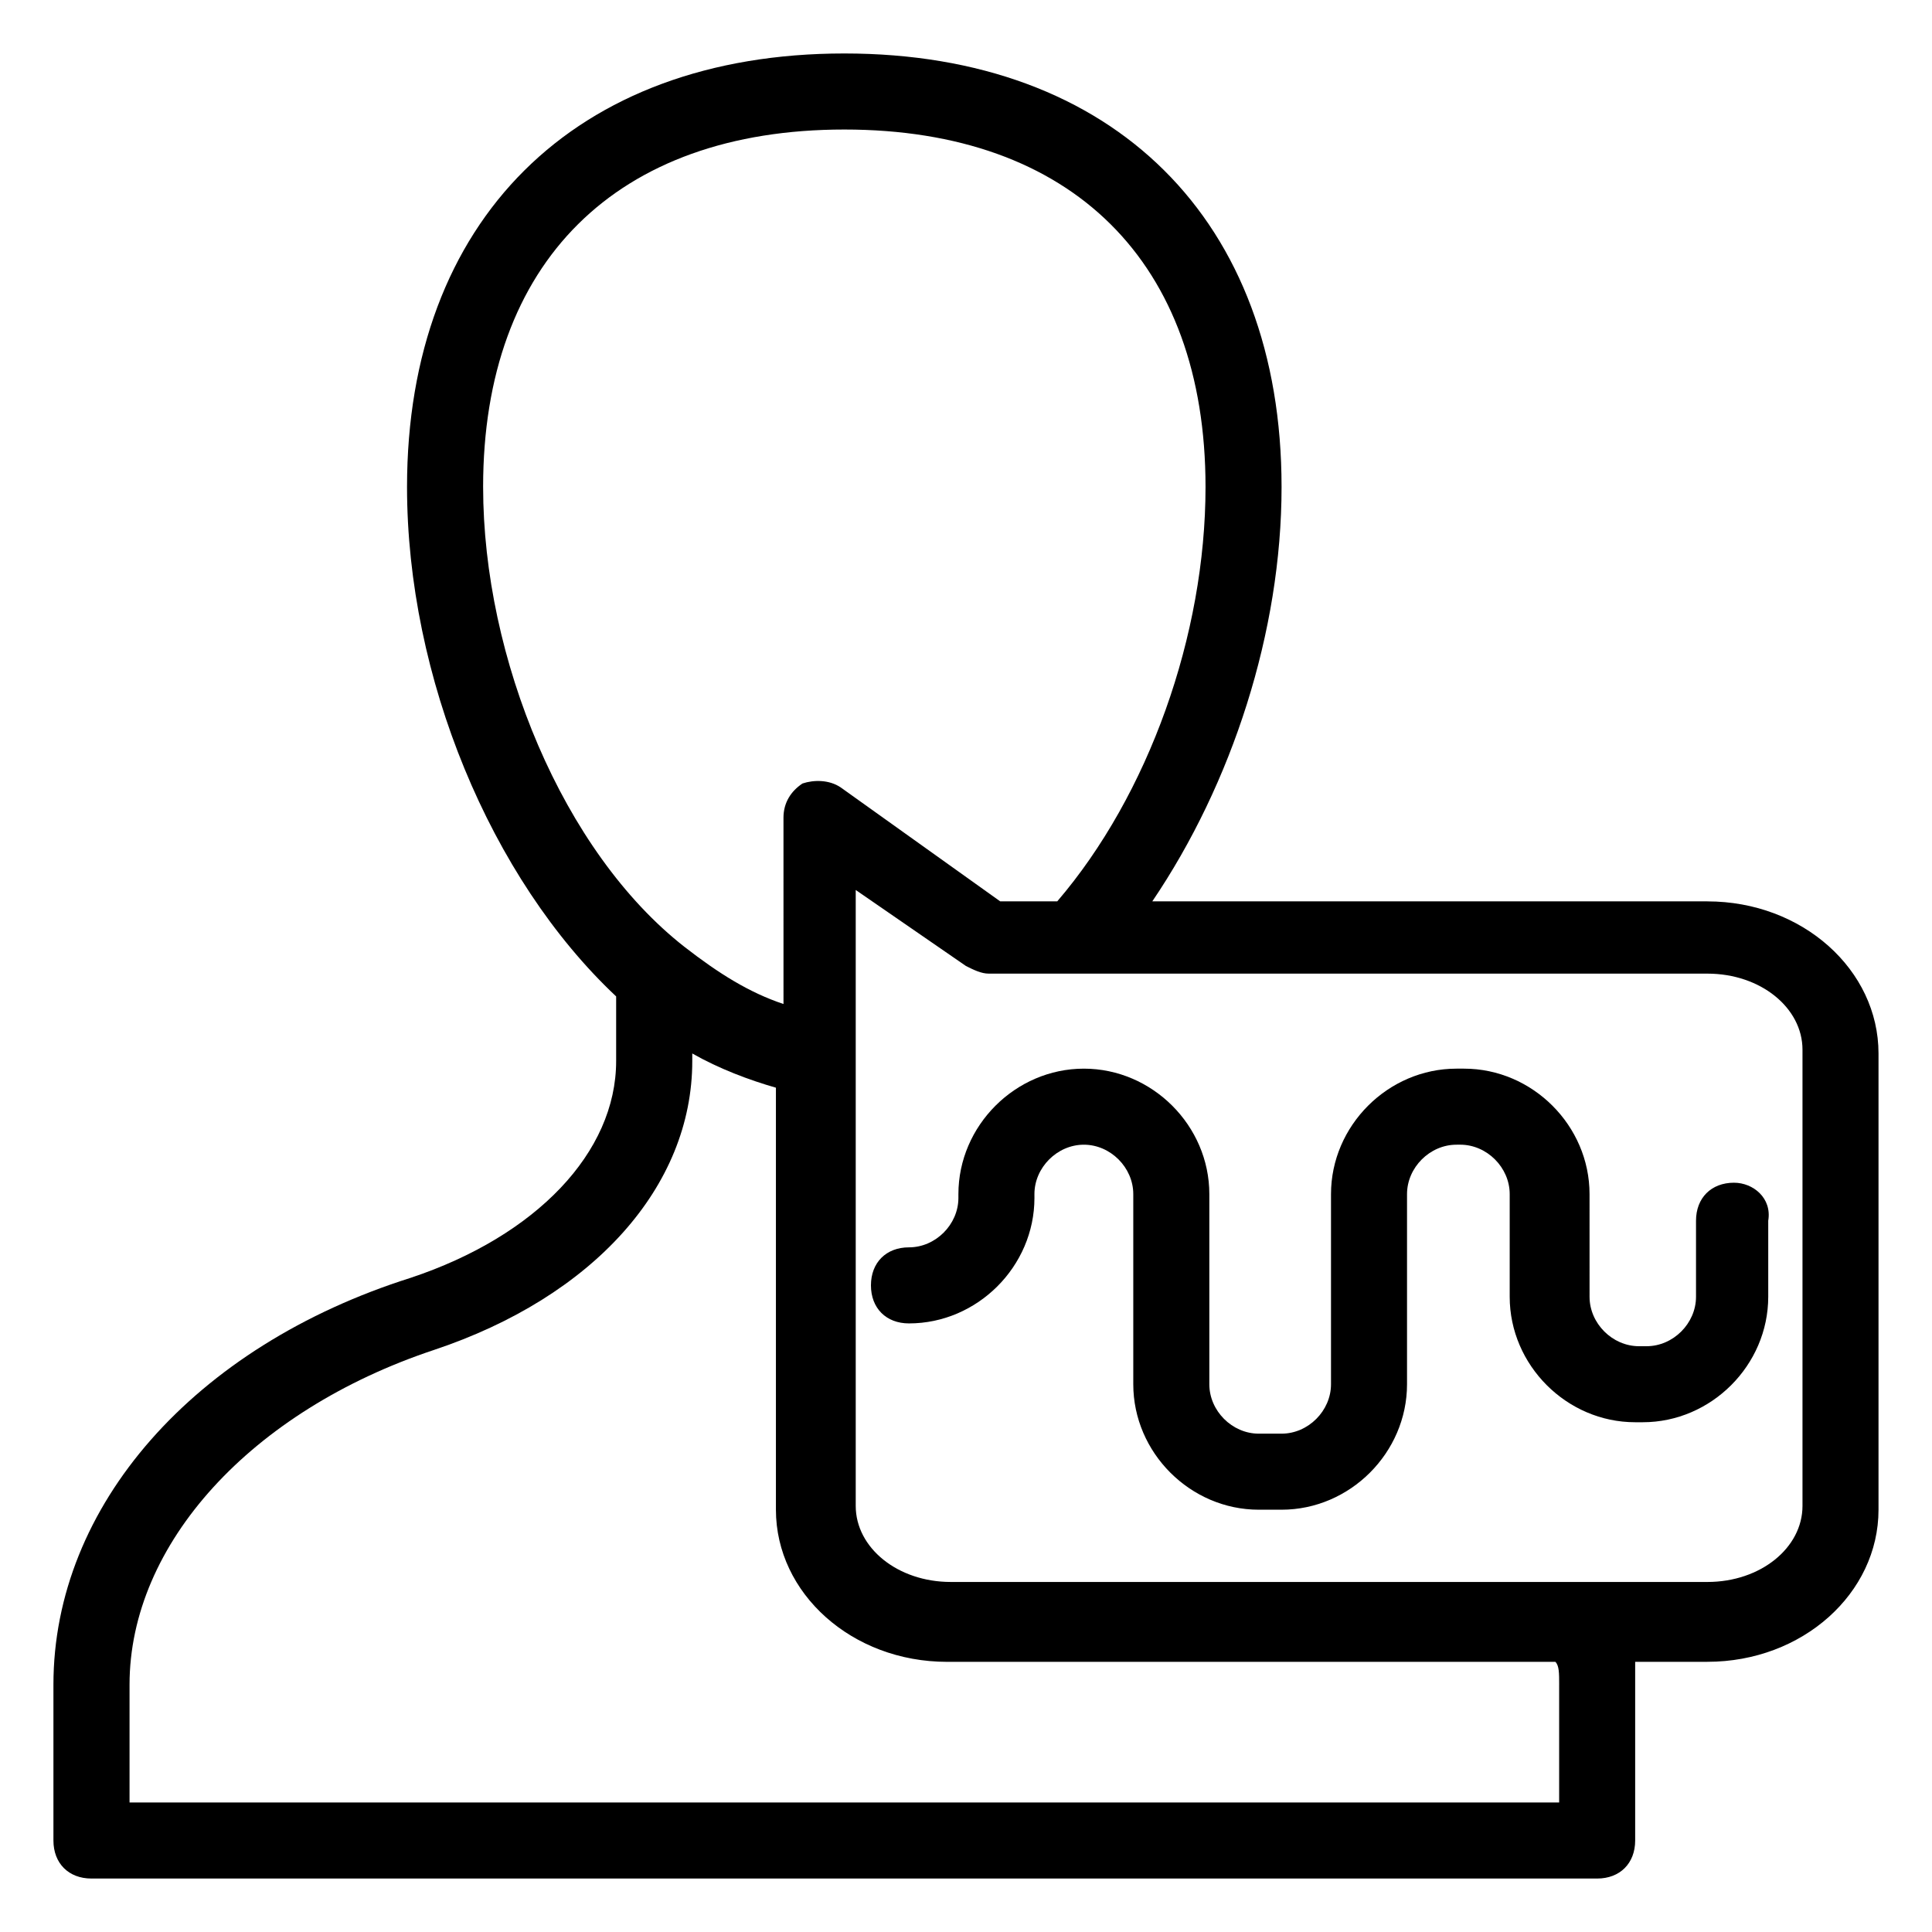 <?xml version="1.0" encoding="UTF-8"?>
<!-- Uploaded to: SVG Repo, www.svgrepo.com, Generator: SVG Repo Mixer Tools -->
<svg fill="#000000" width="800px" height="800px" version="1.1" viewBox="144 144 512 512" xmlns="http://www.w3.org/2000/svg">
 <g>
  <path d="m596.48 382.87h-147.11c21.16-31.234 34.258-71.539 34.258-109.83 0-70.535-44.336-114.87-115.88-114.87-71.539 0.004-115.88 44.336-115.88 114.87 0 50.383 22.168 103.79 55.418 135.02v17.129c0 24.184-21.16 46.352-54.41 57.434-57.434 18.141-94.715 60.461-94.715 107.82v41.312c0 6.047 4.031 10.078 10.078 10.078h399.02c6.047 0 10.078-4.031 10.078-10.078v-41.312-6.047h19.145c25.191 0 45.344-18.137 45.344-40.305v-120.91c-0.004-22.164-20.156-40.305-45.348-40.305zm-324.45-109.83c0-59.449 35.266-94.715 95.723-94.715 60.457 0 95.723 35.266 95.723 94.715 0 39.297-15.113 81.617-39.297 109.83h-15.113l-42.32-30.23c-3.023-2.016-7.055-2.016-10.078-1.008-3.023 2.016-5.039 5.039-5.039 9.07l0.004 49.371c-9.07-3.023-17.129-8.062-26.199-15.113-32.242-25.191-53.402-76.578-53.402-121.92zm285.16 317.4v31.238h-378.86v-31.234c0-37.281 32.242-72.547 80.609-88.672 42.32-14.105 68.52-43.328 68.52-76.578v-2.016c7.055 4.031 15.113 7.055 22.168 9.07v111.85c0 22.168 20.152 40.305 45.344 40.305h161.22c1.004 1.004 1.004 3.016 1.004 6.039zm64.488-47.355c0 11.082-11.082 20.152-25.191 20.152h-200.52c-14.105 0-25.191-9.07-25.191-20.152v-163.23l29.223 20.152c2.016 1.008 4.031 2.016 6.047 2.016h190.44c14.105 0 25.191 9.07 25.191 20.152z"/>
  <path d="m603.54 457.43c-6.047 0-10.078 4.031-10.078 10.078v20.152c0 7.055-6.047 13.098-13.098 13.098h-2.016c-7.055 0-13.098-6.047-13.098-13.098l-0.004-27.207c0-18.137-15.113-33.25-33.25-33.25h-2.016c-18.137 0-33.25 15.113-33.25 33.25v50.383c0 7.055-6.047 13.098-13.098 13.098h-6.047c-7.055 0-13.098-6.047-13.098-13.098v-50.383c0-18.137-15.113-33.25-33.25-33.25s-33.25 15.113-33.25 33.25v1.008c0 7.055-6.047 13.098-13.098 13.098-6.047 0-10.078 4.031-10.078 10.078s4.031 10.078 10.078 10.078c18.137 0 33.25-15.113 33.25-33.25l-0.004-1.012c0-7.055 6.047-13.098 13.098-13.098 7.055 0 13.098 6.047 13.098 13.098v50.383c0 18.137 15.113 33.25 33.25 33.25h6.047c18.137 0 33.25-15.113 33.25-33.25v-50.383c0-7.055 6.047-13.098 13.098-13.098l1.012-0.004c7.055 0 13.098 6.047 13.098 13.098v27.207c0 18.137 15.113 33.25 33.25 33.25h2.016c18.137 0 33.25-15.113 33.25-33.25v-20.152c1.012-6.043-4.027-10.074-9.062-10.074z"/>
 </g>
</svg>